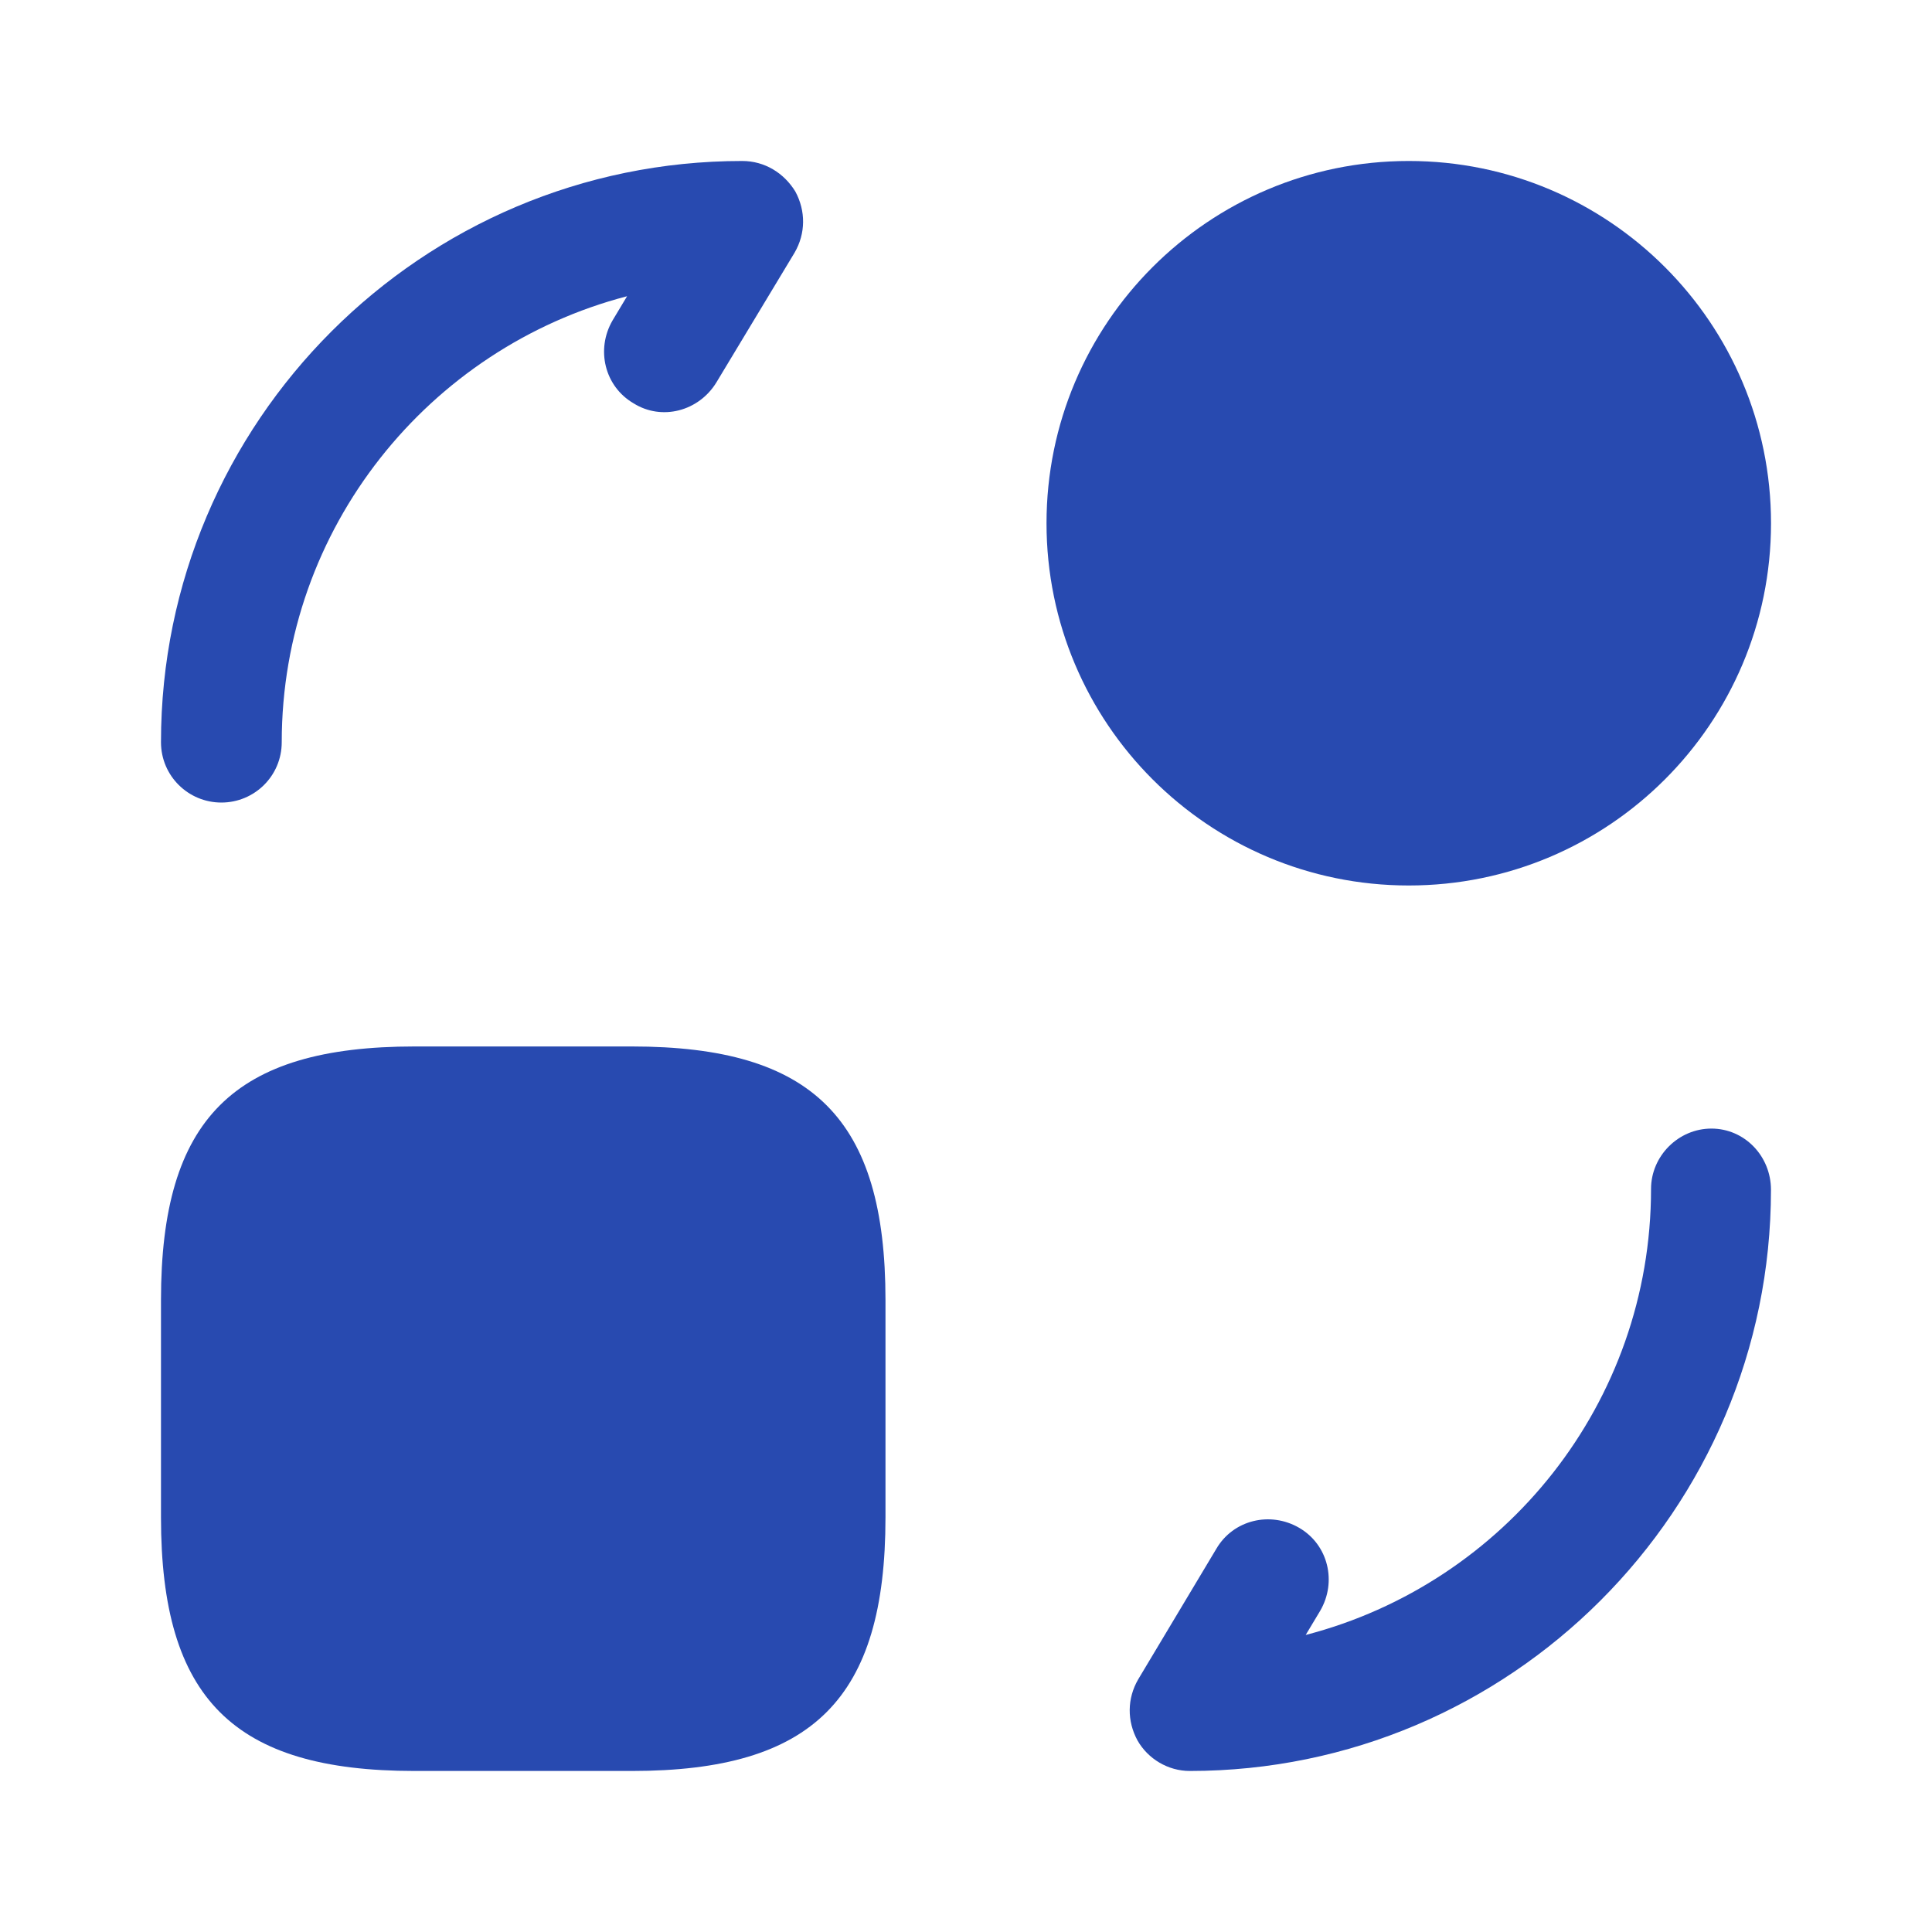 <svg width="40" height="40" viewBox="0 0 40 40" fill="none" xmlns="http://www.w3.org/2000/svg">
<path d="M18.333 26.916V31.416C18.333 35.166 16.833 36.666 13.083 36.666H8.583C4.833 36.666 3.333 35.166 3.333 31.416V26.916C3.333 23.166 4.833 21.666 8.583 21.666H13.083C16.833 21.666 18.333 23.166 18.333 26.916Z" fill="#284AB0"/>
<path d="M29.167 18.333C33.309 18.333 36.667 14.975 36.667 10.833C36.667 6.691 33.309 3.333 29.167 3.333C25.024 3.333 21.667 6.691 21.667 10.833C21.667 14.975 25.024 18.333 29.167 18.333Z" fill="#284AB0"/>
<path d="M24.633 36.666C24.183 36.666 23.767 36.416 23.55 36.033C23.333 35.633 23.333 35.166 23.567 34.766L25.183 32.066C25.533 31.466 26.3 31.283 26.9 31.633C27.5 31.983 27.683 32.75 27.333 33.35L27.033 33.85C31.15 32.783 34.183 29.05 34.183 24.616C34.183 23.933 34.75 23.366 35.433 23.366C36.117 23.366 36.666 23.933 36.666 24.633C36.666 31.266 31.267 36.666 24.633 36.666Z" fill="#284AB0"/>
<path d="M4.583 16.616C3.9 16.616 3.333 16.066 3.333 15.366C3.333 8.733 8.733 3.333 15.367 3.333C15.833 3.333 16.233 3.583 16.467 3.966C16.683 4.366 16.683 4.833 16.45 5.233L14.833 7.916C14.467 8.516 13.7 8.716 13.117 8.35C12.517 8 12.333 7.233 12.683 6.633L12.983 6.133C8.883 7.2 5.833 10.933 5.833 15.366C5.833 16.066 5.267 16.616 4.583 16.616Z" fill="#284AB0"/>
</svg>
